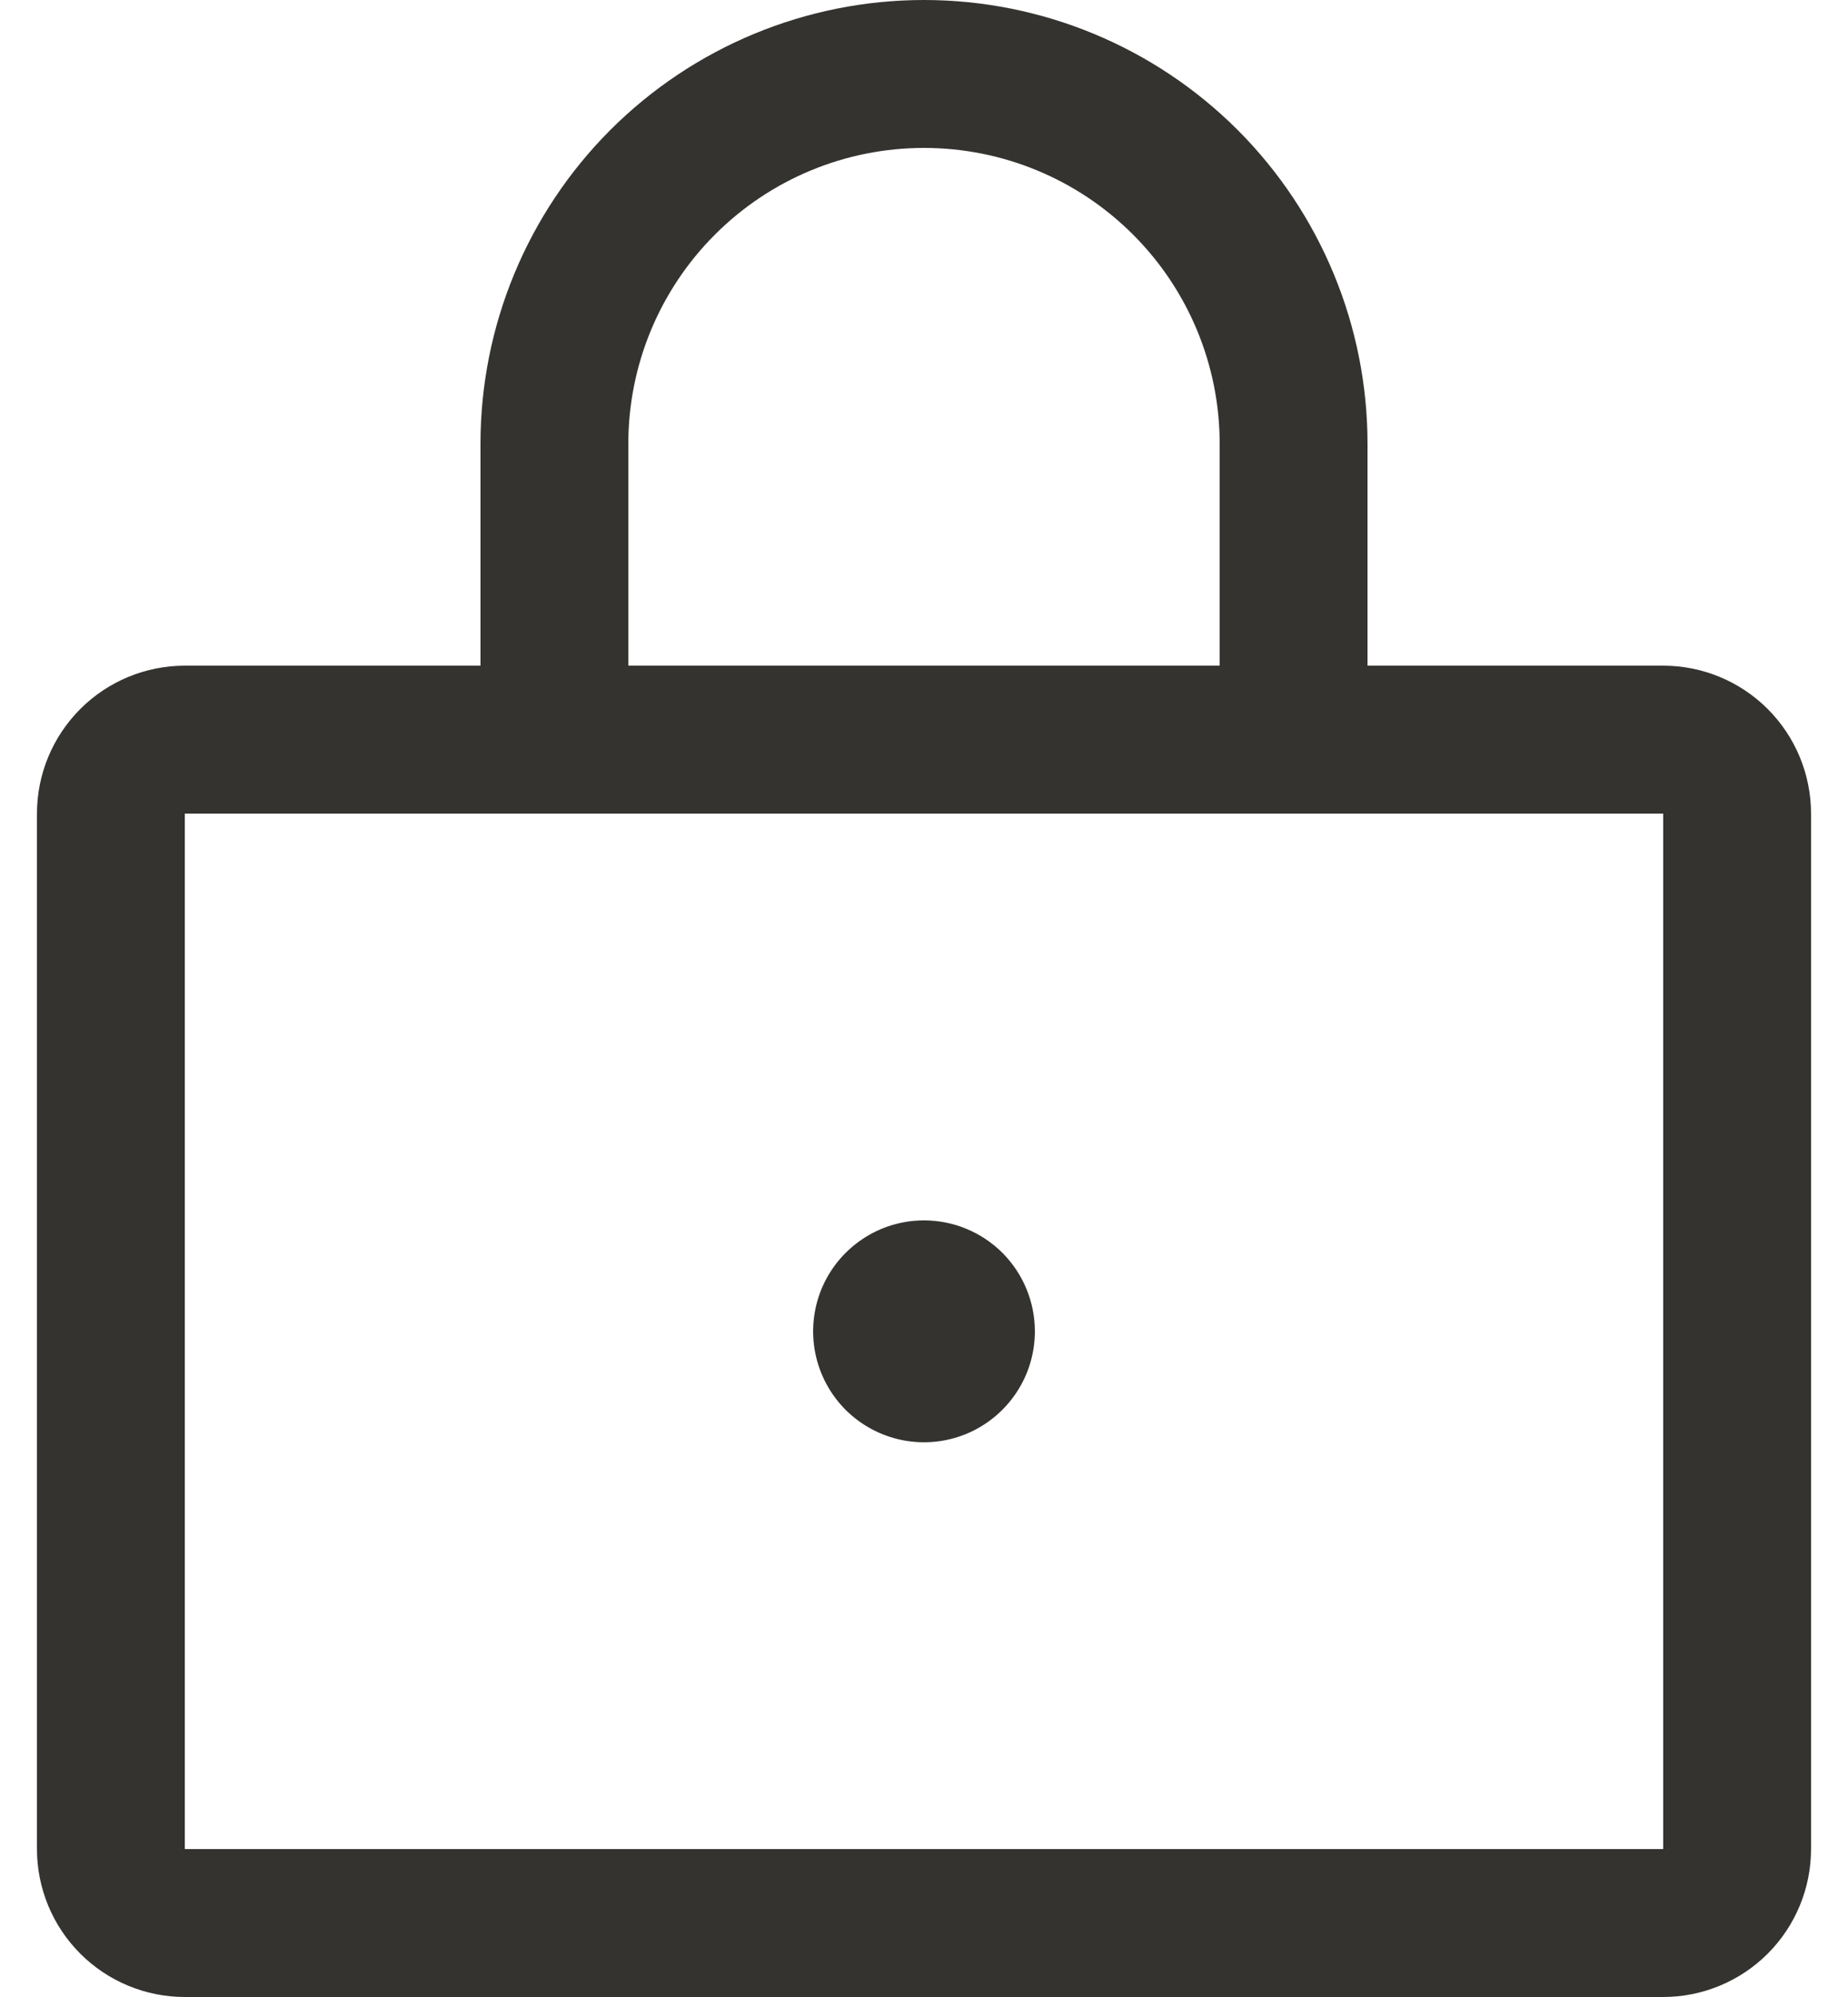 <svg width="25" height="27" viewBox="0 0 25 27" fill="none" xmlns="http://www.w3.org/2000/svg">
<path id="Vector" d="M22.5 9H18.5V6C18.5 4.409 17.868 2.883 16.743 1.757C15.617 0.632 14.091 0 12.5 0C10.909 0 9.383 0.632 8.257 1.757C7.132 2.883 6.5 4.409 6.5 6V9H2.5C1.97 9 1.461 9.211 1.086 9.586C0.711 9.961 0.5 10.47 0.5 11V25C0.5 25.53 0.711 26.039 1.086 26.414C1.461 26.789 1.97 27 2.5 27H22.5C23.03 27 23.539 26.789 23.914 26.414C24.289 26.039 24.5 25.53 24.5 25V11C24.5 10.47 24.289 9.961 23.914 9.586C23.539 9.211 23.03 9 22.5 9ZM8.5 6C8.5 4.939 8.921 3.922 9.672 3.172C10.422 2.421 11.439 2 12.5 2C13.561 2 14.578 2.421 15.328 3.172C16.079 3.922 16.5 4.939 16.5 6V9H8.5V6ZM22.5 25H2.5V11H22.5V25ZM14 18C14 18.297 13.912 18.587 13.747 18.833C13.582 19.08 13.348 19.272 13.074 19.386C12.8 19.499 12.498 19.529 12.207 19.471C11.916 19.413 11.649 19.27 11.439 19.061C11.23 18.851 11.087 18.584 11.029 18.293C10.971 18.002 11.001 17.7 11.114 17.426C11.228 17.152 11.42 16.918 11.667 16.753C11.913 16.588 12.203 16.5 12.5 16.5C12.898 16.5 13.279 16.658 13.561 16.939C13.842 17.221 14 17.602 14 18Z" fill="#343330"/>
</svg>
